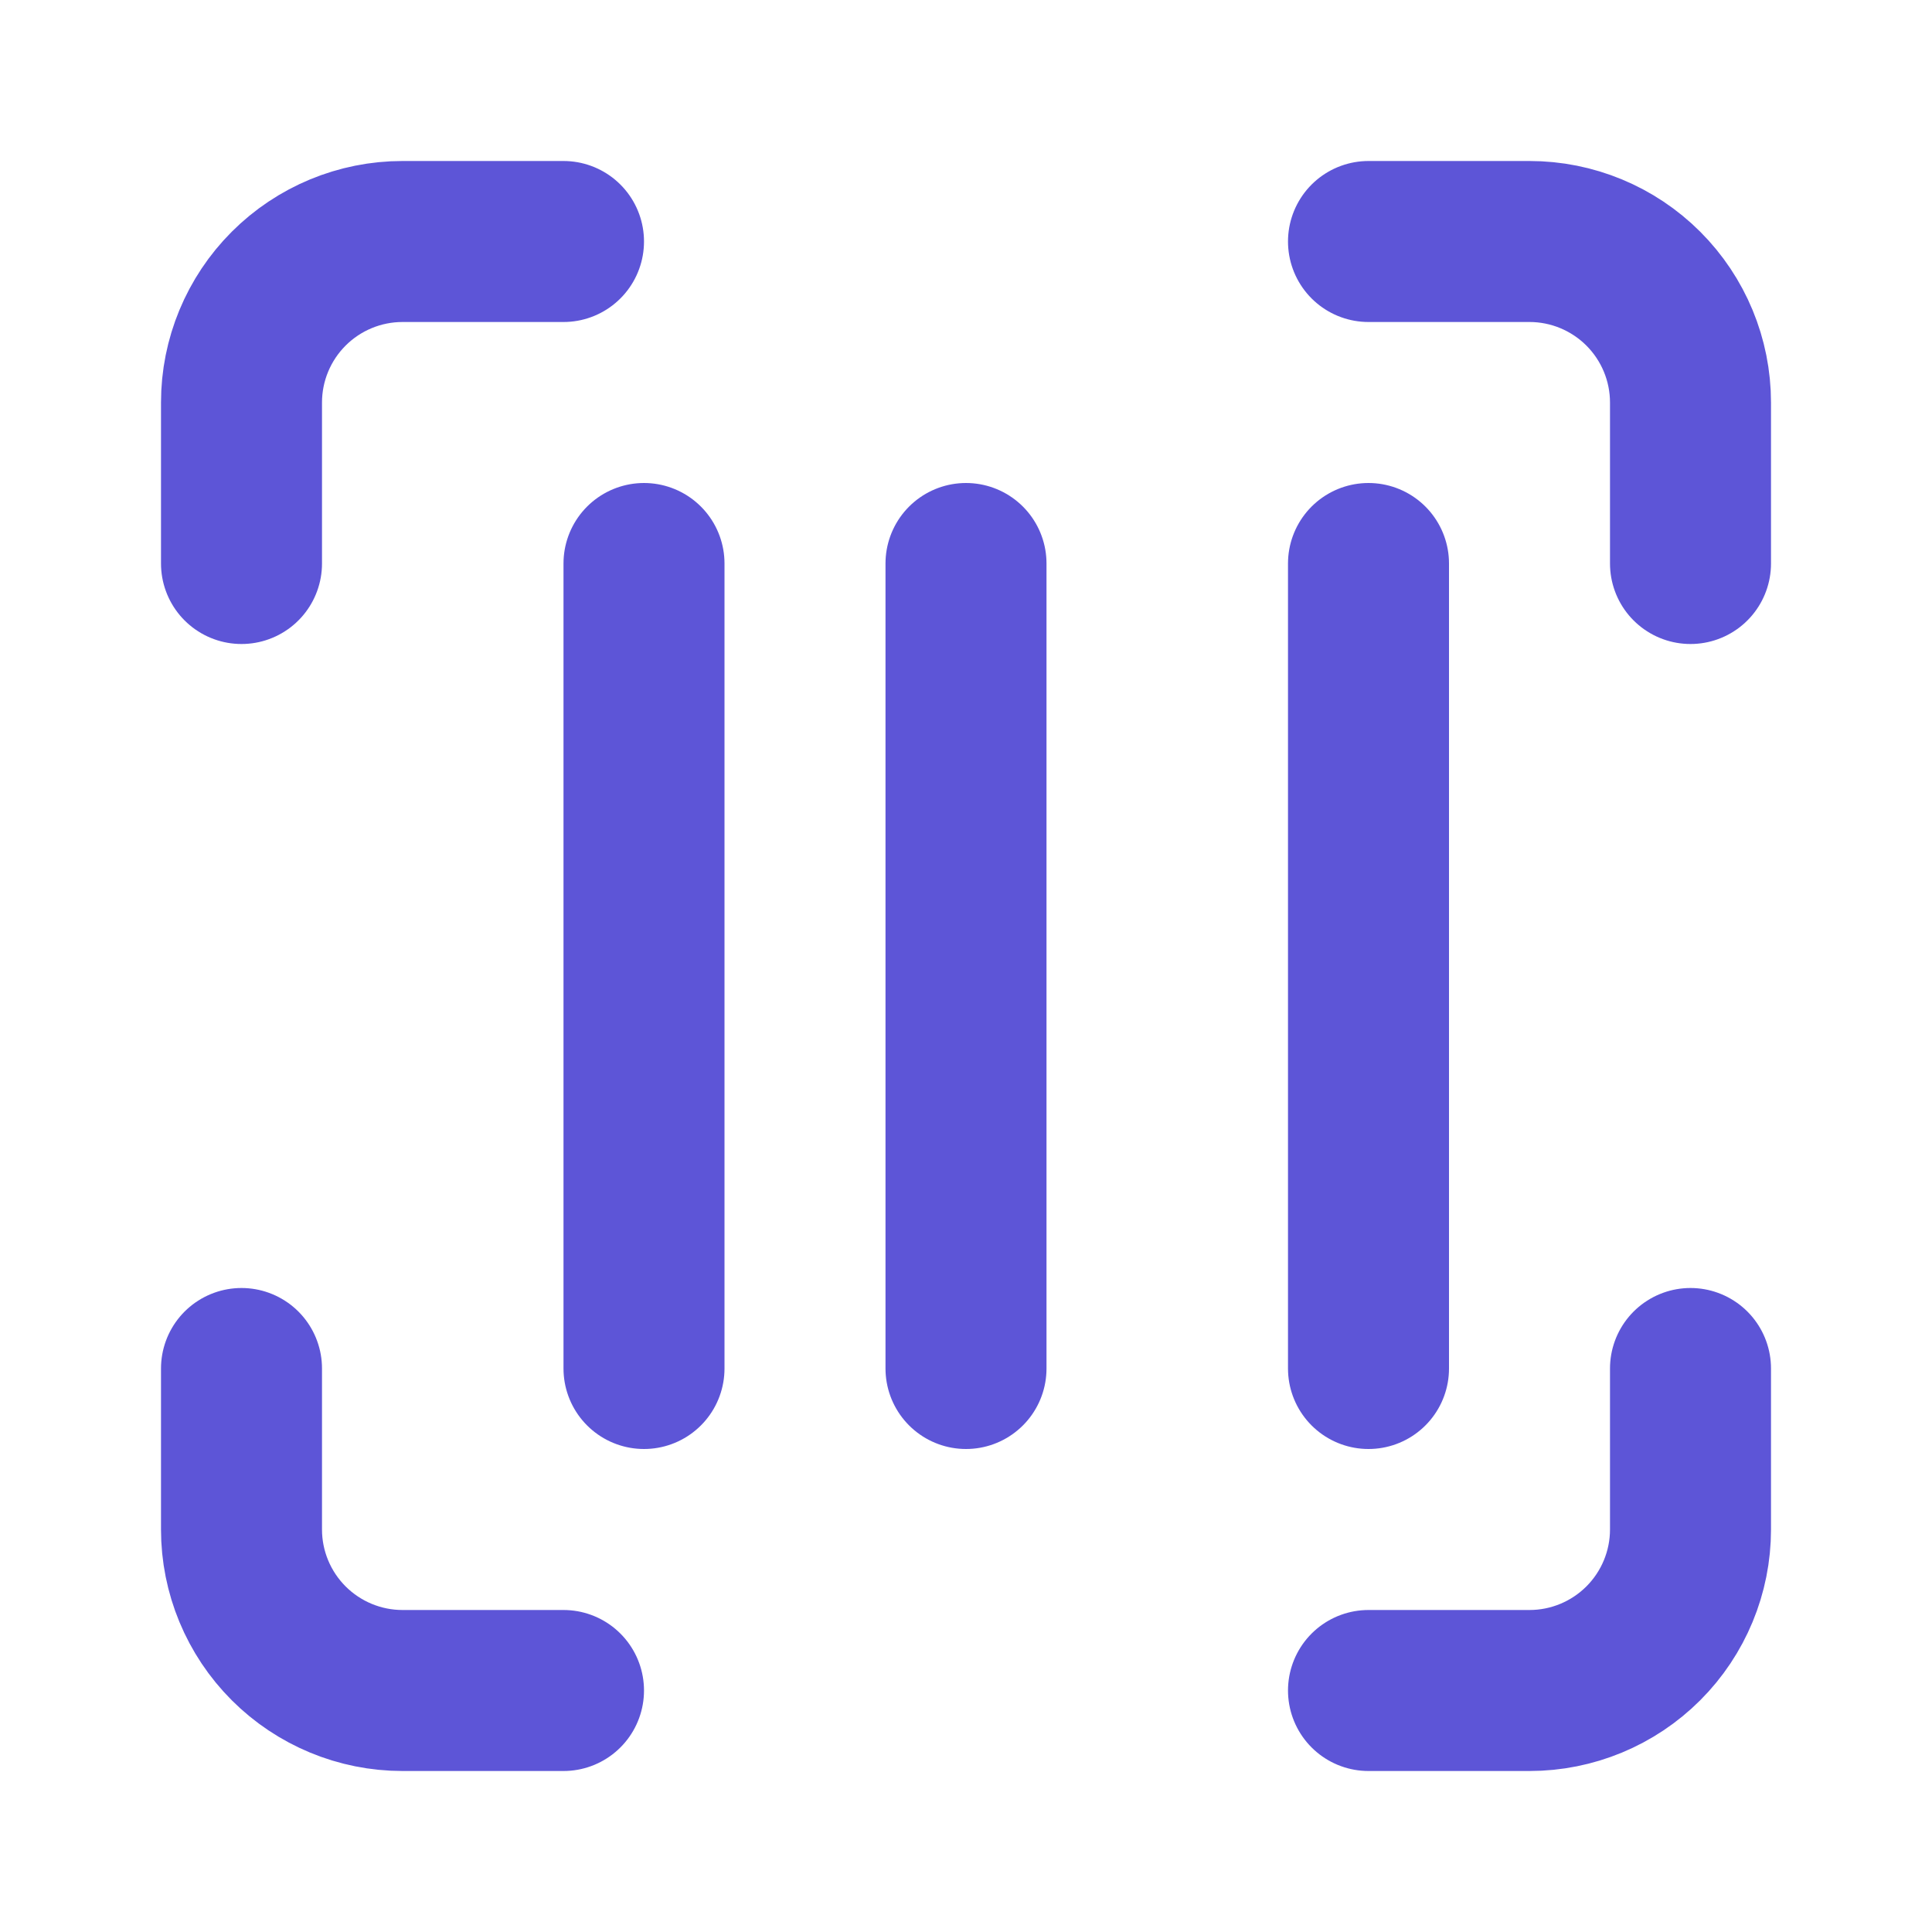 <?xml version="1.0" encoding="UTF-8"?> <svg xmlns="http://www.w3.org/2000/svg" width="24" height="24" viewBox="0 0 24 24" fill="none"><path d="M3 7V5C3 4.47 3.211 3.961 3.586 3.586C3.961 3.211 4.47 3 5 3H7" stroke="#5D55D7" stroke-width="2" stroke-linecap="round" stroke-linejoin="round"></path><path d="M17 3H19C19.53 3 20.039 3.211 20.414 3.586C20.789 3.961 21 4.47 21 5V7" stroke="#5D55D7" stroke-width="2" stroke-linecap="round" stroke-linejoin="round"></path><path d="M21 17V19C21 19.53 20.789 20.039 20.414 20.414C20.039 20.789 19.53 21 19 21H17" stroke="#5D55D7" stroke-width="2" stroke-linecap="round" stroke-linejoin="round"></path><path d="M7 21H5C4.47 21 3.961 20.789 3.586 20.414C3.211 20.039 3 19.53 3 19V17" stroke="#5D55D7" stroke-width="2" stroke-linecap="round" stroke-linejoin="round"></path><path d="M8 7V17" stroke="#5D55D7" stroke-width="2" stroke-linecap="round" stroke-linejoin="round"></path><path d="M12 7V17" stroke="#5D55D7" stroke-width="2" stroke-linecap="round" stroke-linejoin="round"></path><path d="M17 7V17" stroke="#5D55D7" stroke-width="2" stroke-linecap="round" stroke-linejoin="round"></path></svg> 